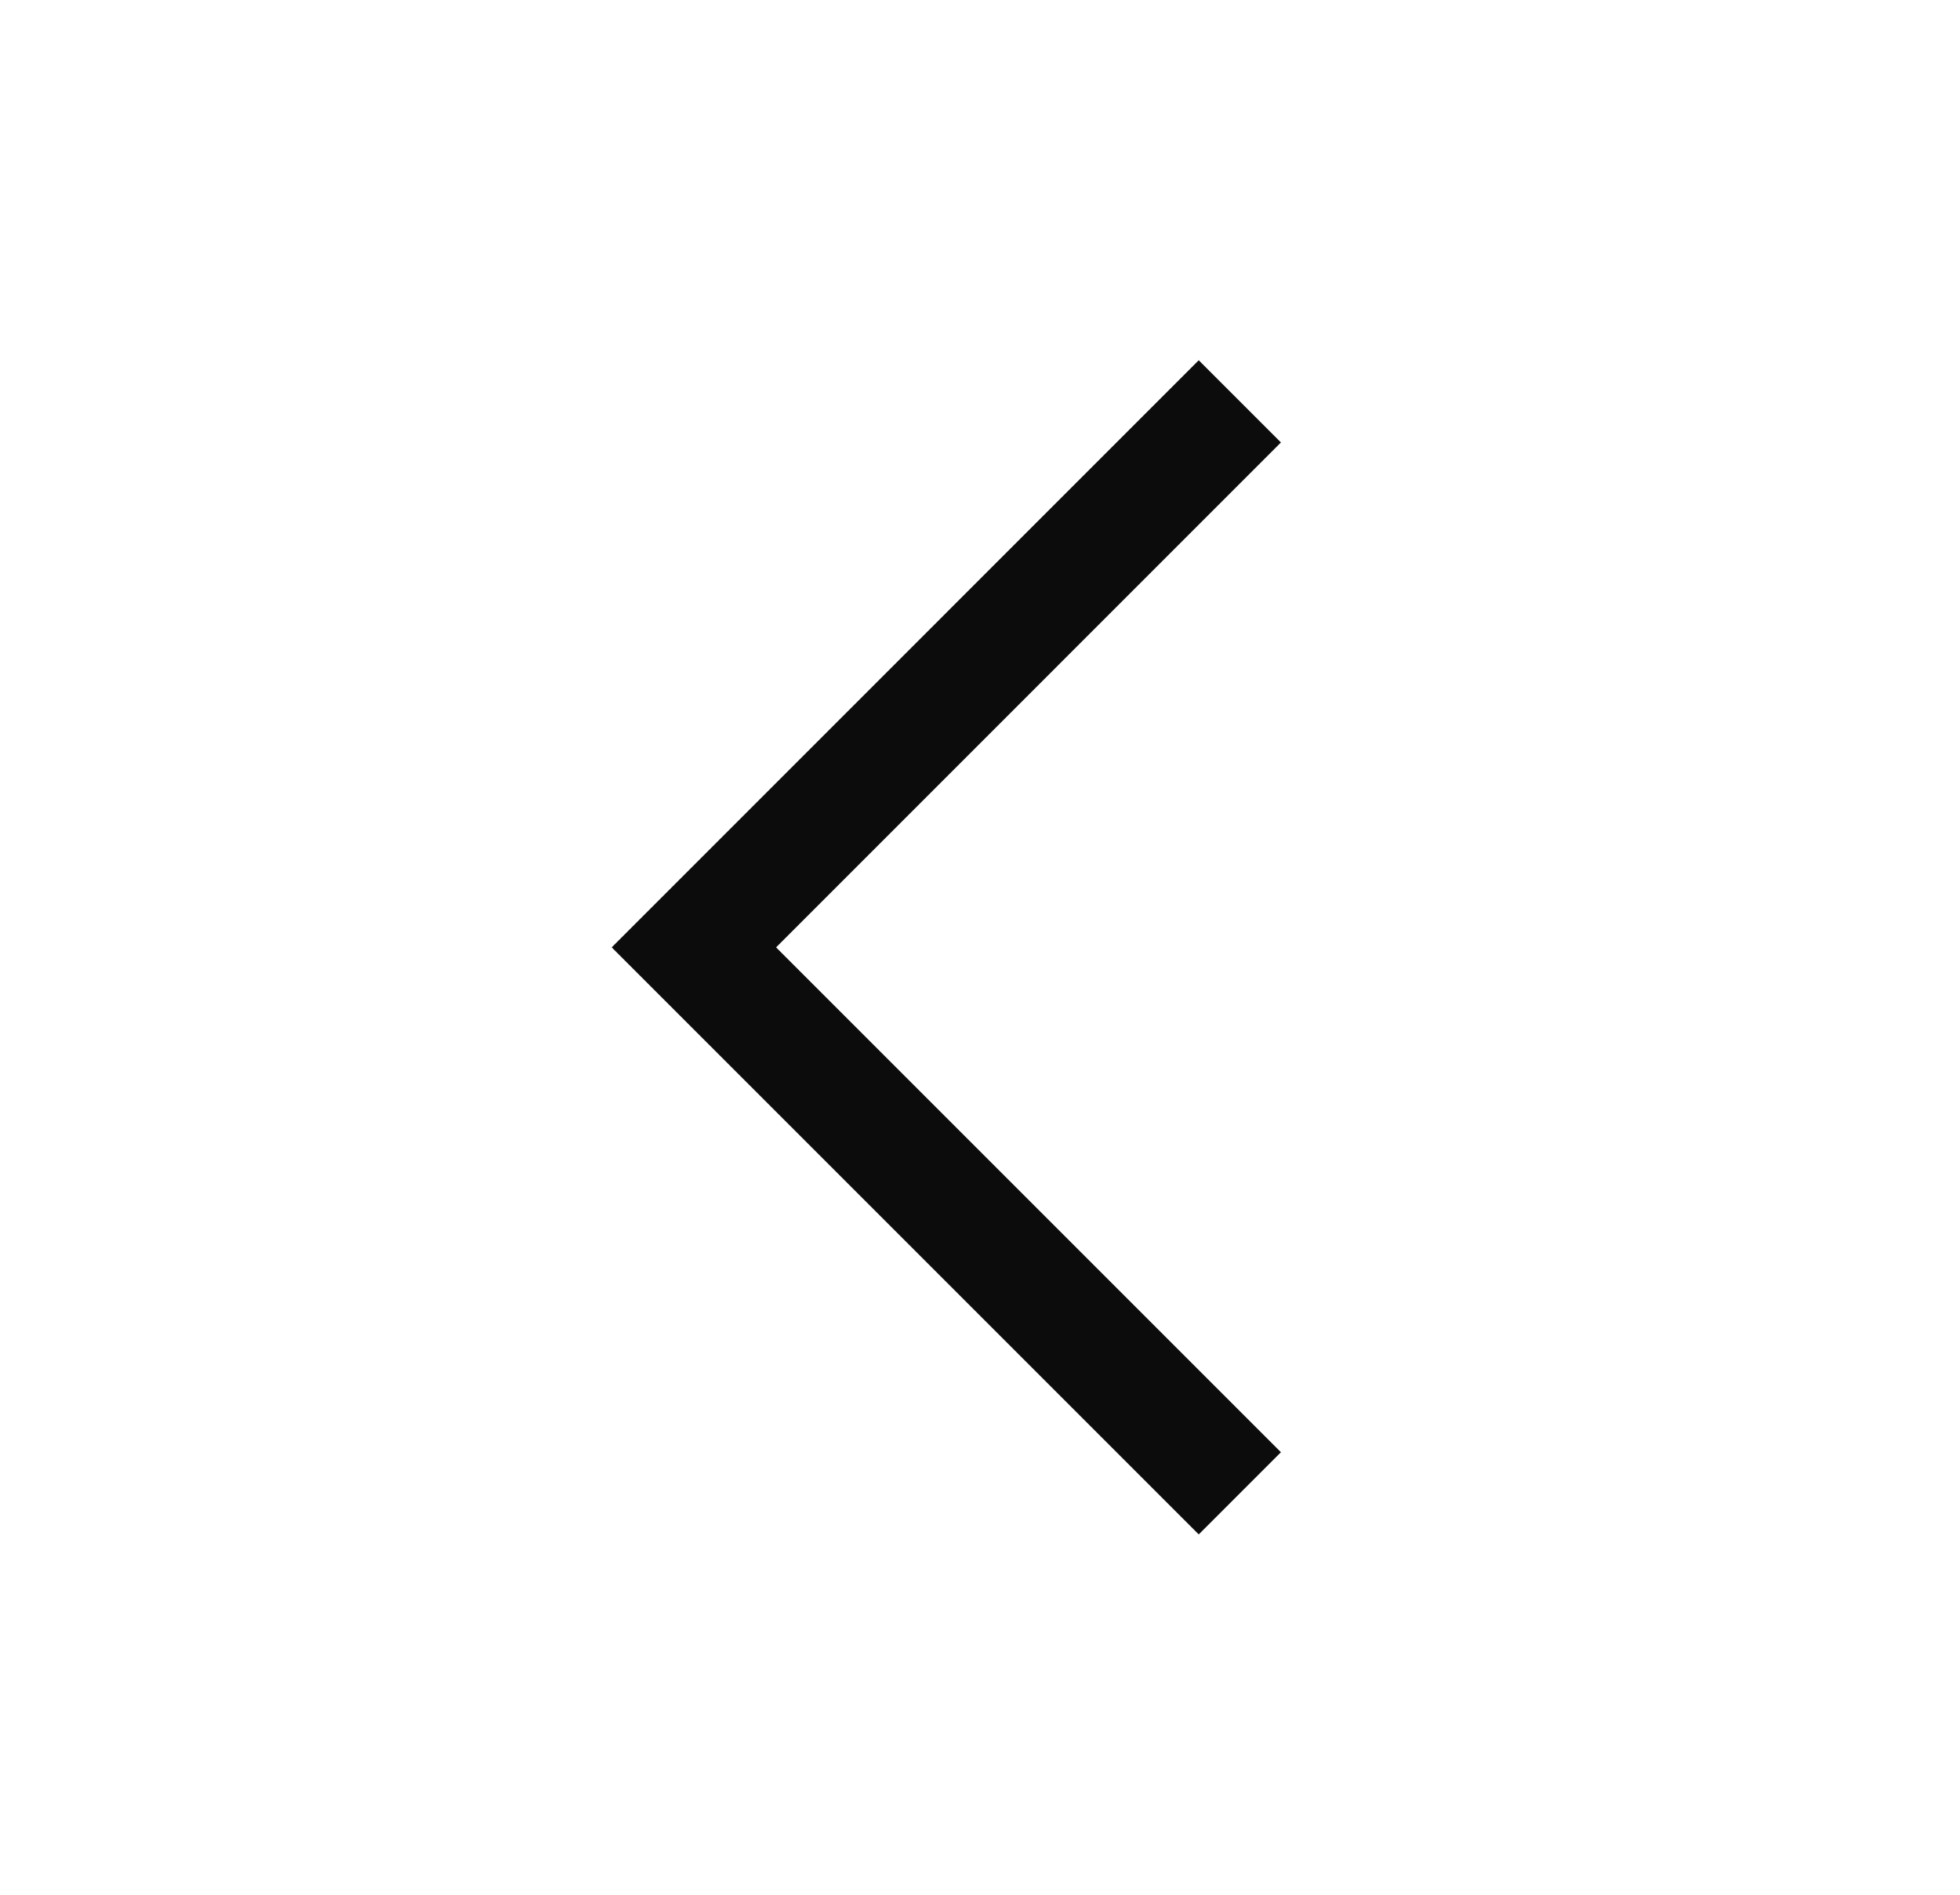 <svg width="30" height="29" viewBox="0 0 30 29" fill="none" xmlns="http://www.w3.org/2000/svg">
<g clip-path="url(#clip0_1147_541)">
<path d="M9.363 14.5L18.348 23.485L19.606 22.227L11.879 14.5L19.606 6.772L18.348 5.514L9.363 14.5Z" fill="#0C0C0C"/>
</g>
<defs>
<clipPath id="clip0_1147_541">
<rect width="28.754" height="28.754" fill="white" transform="matrix(-1 0 0 1 29.13 0.123)"/>
</clipPath>
</defs>
</svg>
